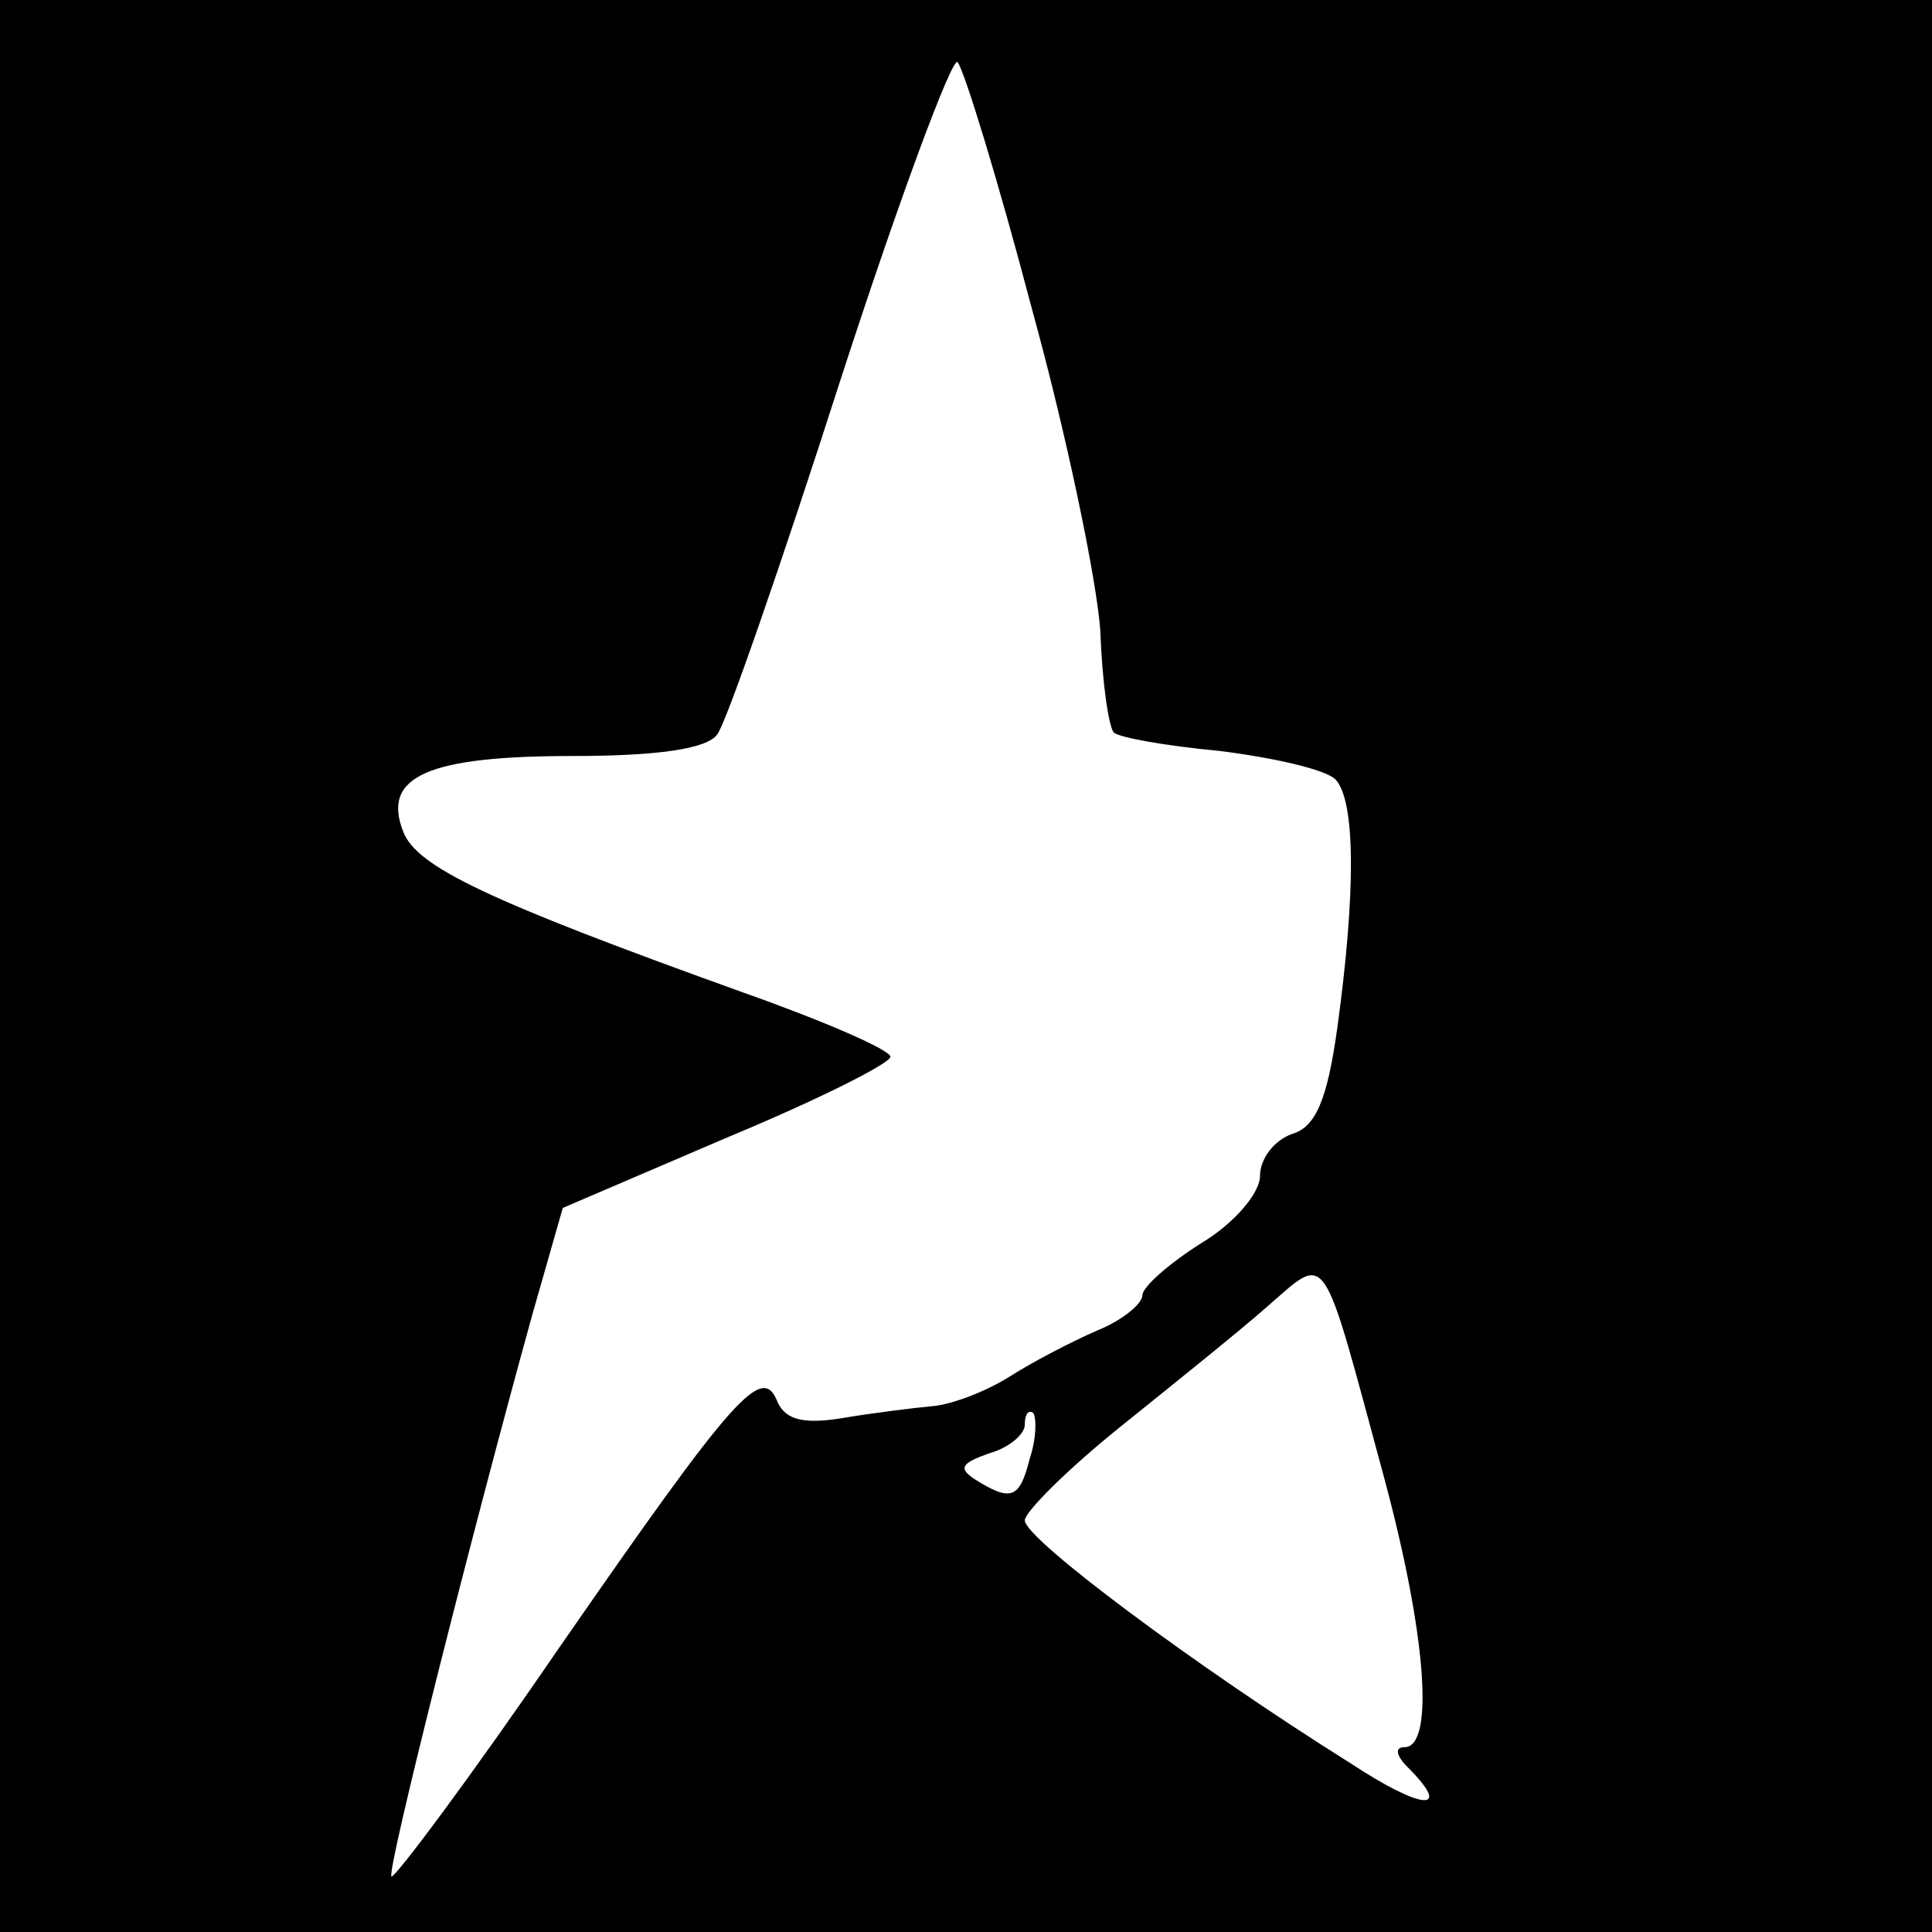 <?xml version="1.0" standalone="no"?>
<!DOCTYPE svg PUBLIC "-//W3C//DTD SVG 20010904//EN"
 "http://www.w3.org/TR/2001/REC-SVG-20010904/DTD/svg10.dtd">
<svg version="1.0" xmlns="http://www.w3.org/2000/svg"
 width="115pt" height="115pt" viewBox="0 0 115 115"
 preserveAspectRatio="xMidYMid meet">
<g transform="translate(0,115) scale(0.1,-0.1)"
fill="#000000" stroke="none">
<path d="M0 575 l0 -575 575 0 575 0 0 575 0 575 -575 0 -575 0 0 -575z m614
392 c21 -76 39 -163 41 -193 1 -30 5 -57 8 -60 3 -3 31 -8 63 -11 32 -4 63
-11 69 -17 12 -13 12 -68 1 -148 -6 -43 -13 -59 -27 -63 -11 -4 -19 -15 -19
-25 0 -10 -15 -28 -35 -40 -19 -12 -35 -26 -35 -31 0 -5 -12 -15 -27 -21 -16
-7 -39 -19 -53 -28 -13 -8 -33 -16 -45 -17 -11 -1 -35 -4 -53 -7 -24 -4 -34
-1 -39 9 -9 24 -25 6 -131 -147 -52 -76 -97 -136 -99 -135 -3 3 48 205 84 335
l18 63 98 42 c53 22 97 44 97 48 0 4 -39 21 -87 38 -153 55 -195 75 -203 96
-13 33 15 45 101 45 49 0 80 4 86 13 5 6 38 101 73 210 35 108 67 194 70 190
4 -5 24 -70 44 -146z m210 -697 c25 -93 30 -160 12 -160 -6 0 -5 -5 2 -12 27
-27 9 -26 -35 3 -91 57 -193 133 -193 144 0 5 25 30 56 55 31 25 71 57 88 72
37 32 32 38 70 -102z m-211 12 c-6 -24 -11 -26 -32 -13 -11 7 -9 10 8 16 11 3
21 11 21 17 0 6 2 9 5 7 2 -3 2 -15 -2 -27z"/>
</g>
</svg>
